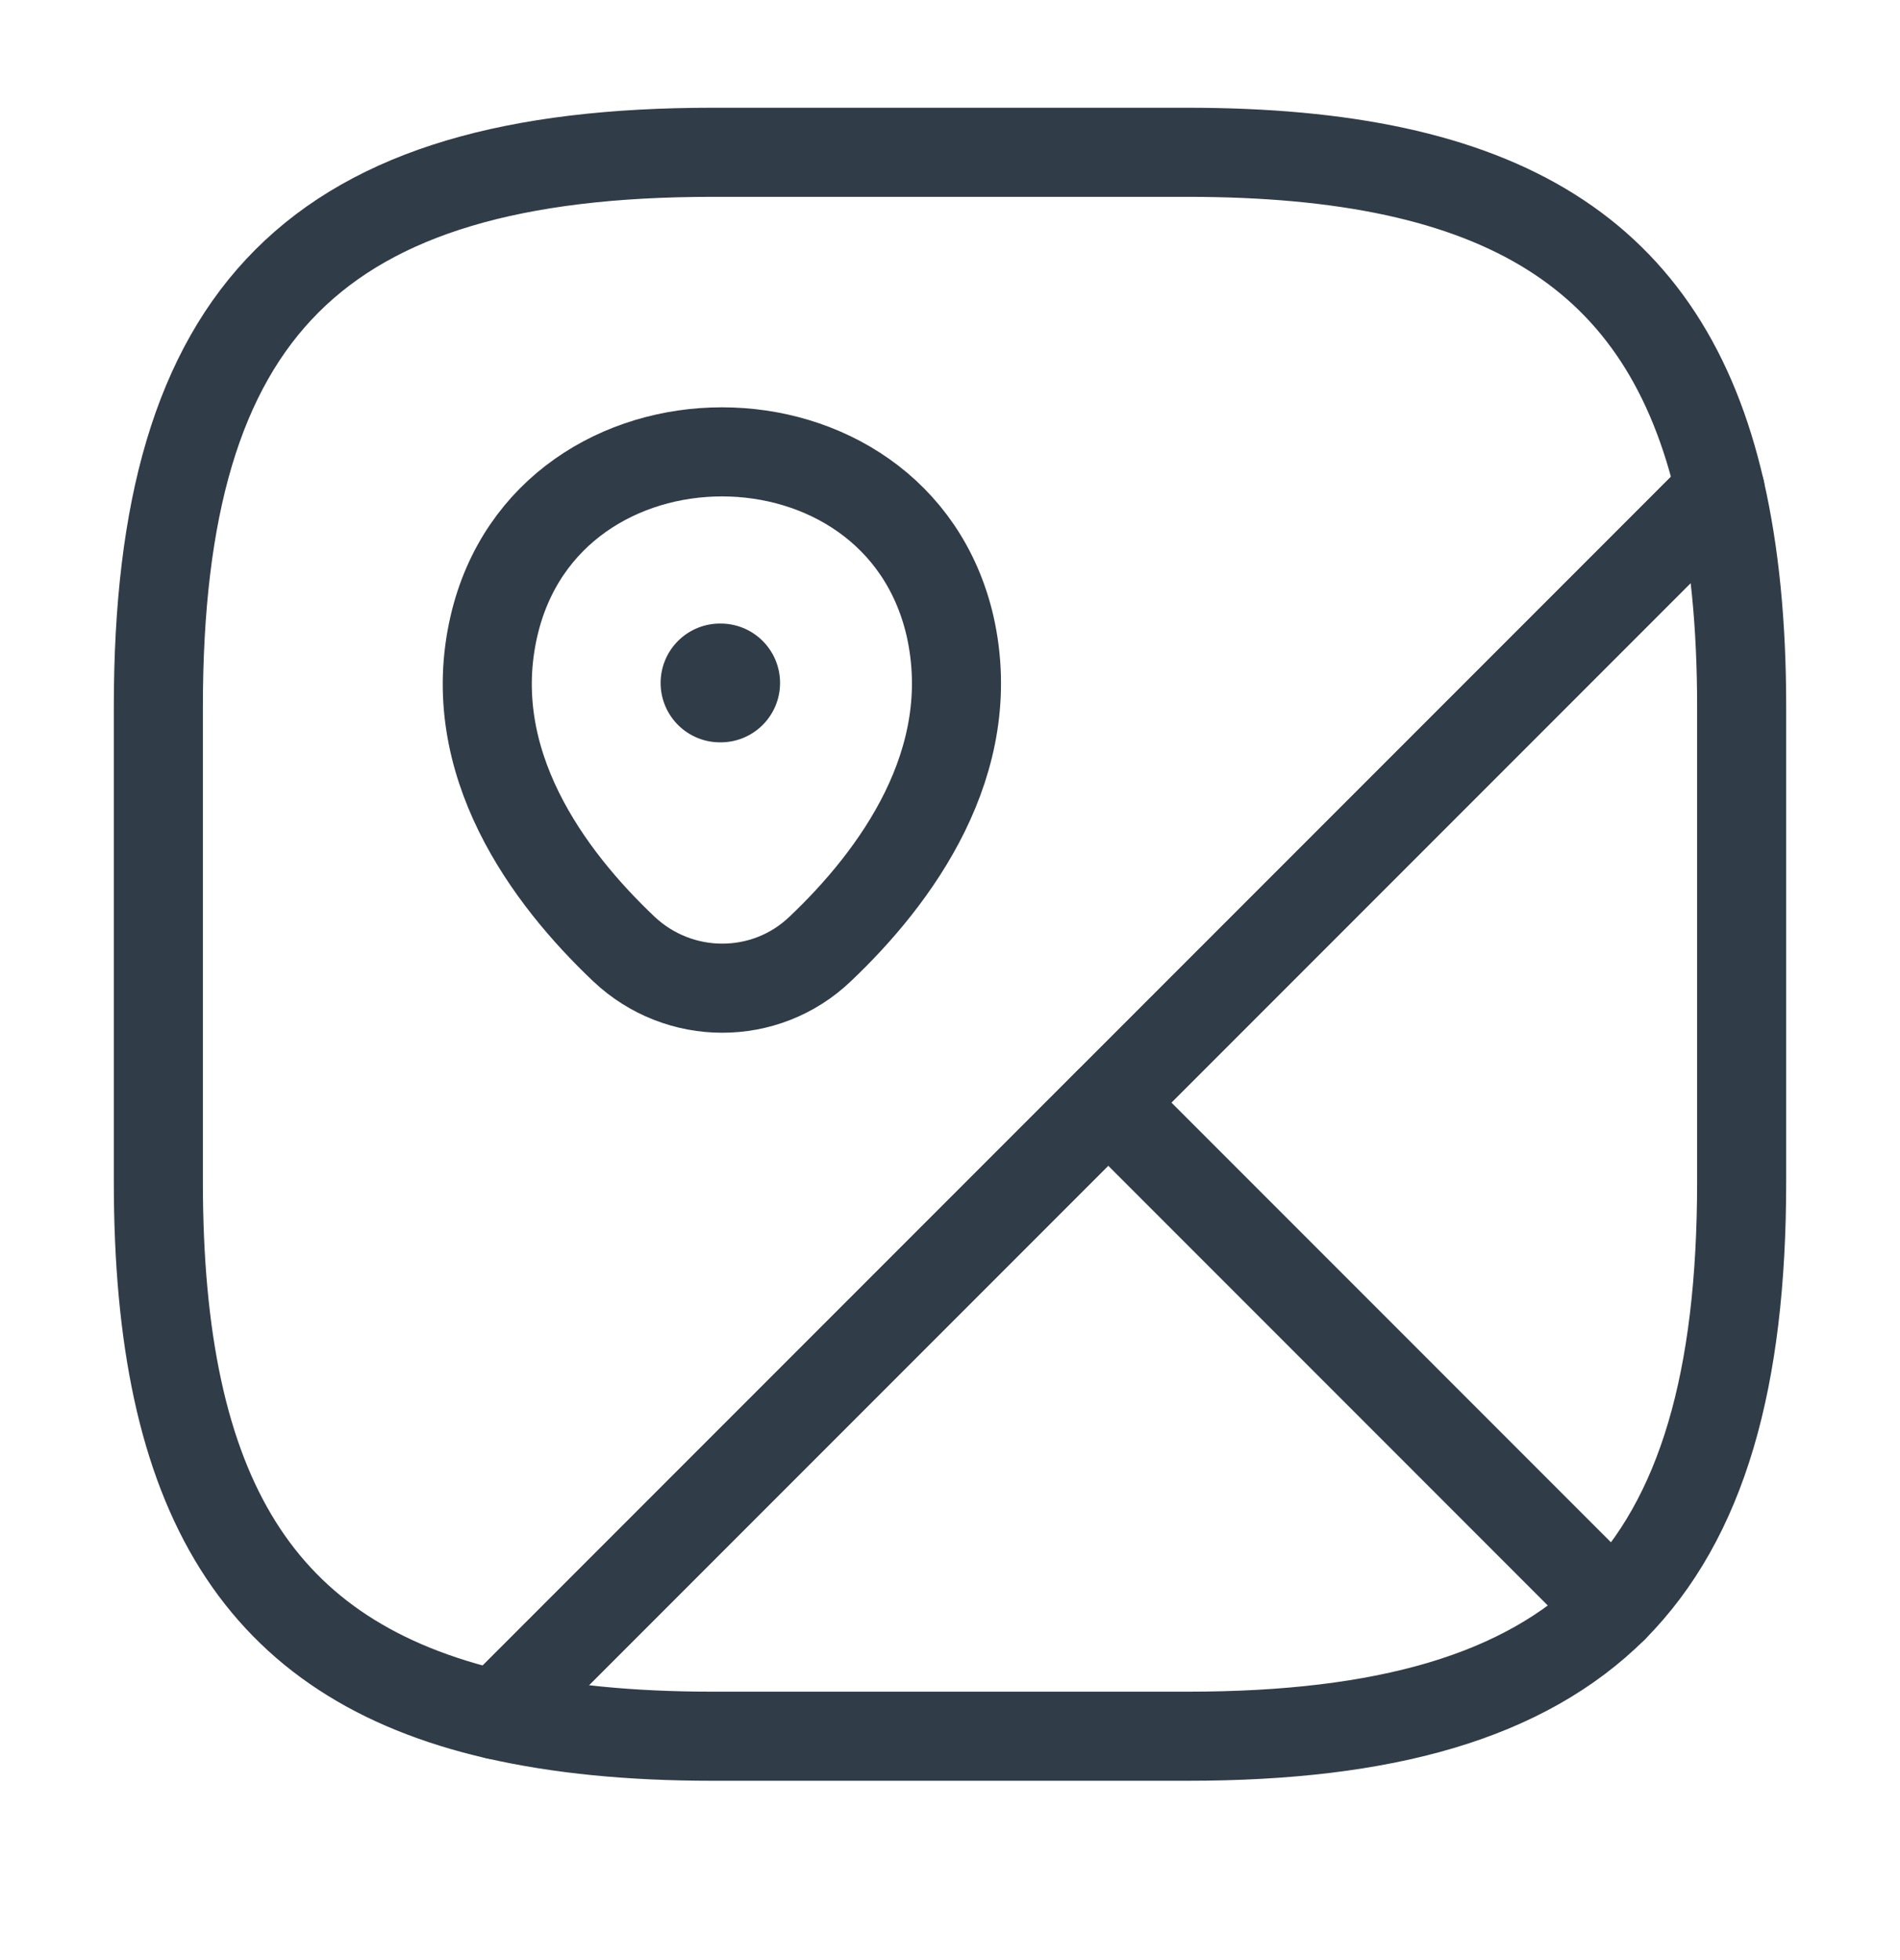 <svg width="32" height="33" viewBox="0 0 32 33" fill="none" xmlns="http://www.w3.org/2000/svg">
<g clip-path="url(#clip0_1363_1002)">
<path d="M29.333 11.897V19.897C29.333 23.231 28.667 25.564 27.173 27.071L18.667 18.564L28.973 8.257C29.213 9.311 29.333 10.511 29.333 11.897Z" stroke="#303C47" stroke-width="1.5" stroke-linecap="round" stroke-linejoin="round"/>
<path d="M28.973 8.257L8.36 28.871C4.347 27.951 2.667 25.177 2.667 19.897V11.897C2.667 5.231 5.333 2.564 12 2.564H20C25.28 2.564 28.053 4.244 28.973 8.257Z" stroke="#303C47" stroke-width="1.5" stroke-linecap="round" stroke-linejoin="round"/>
<path d="M27.173 27.071C25.667 28.564 23.333 29.231 20 29.231H12C10.613 29.231 9.413 29.111 8.36 28.871L18.666 18.564L27.173 27.071Z" stroke="#303C47" stroke-width="1.5" stroke-linecap="round" stroke-linejoin="round"/>
<path d="M8.32 10.537C9.227 6.631 15.093 6.631 16 10.537C16.52 12.831 15.08 14.777 13.813 15.977C12.893 16.857 11.44 16.857 10.507 15.977C9.24 14.777 7.787 12.831 8.32 10.537Z" stroke="#303C47" stroke-width="1.5"/>
<path d="M12.126 11.498H12.138" stroke="#303C47" stroke-width="2" stroke-linecap="round" stroke-linejoin="round"/>
</g>
<defs>
<clipPath id="clip0_1363_1002">
<rect width="32" height="32" fill="white" transform="translate(0 0.186)"/>
</clipPath>
</defs>
</svg>
